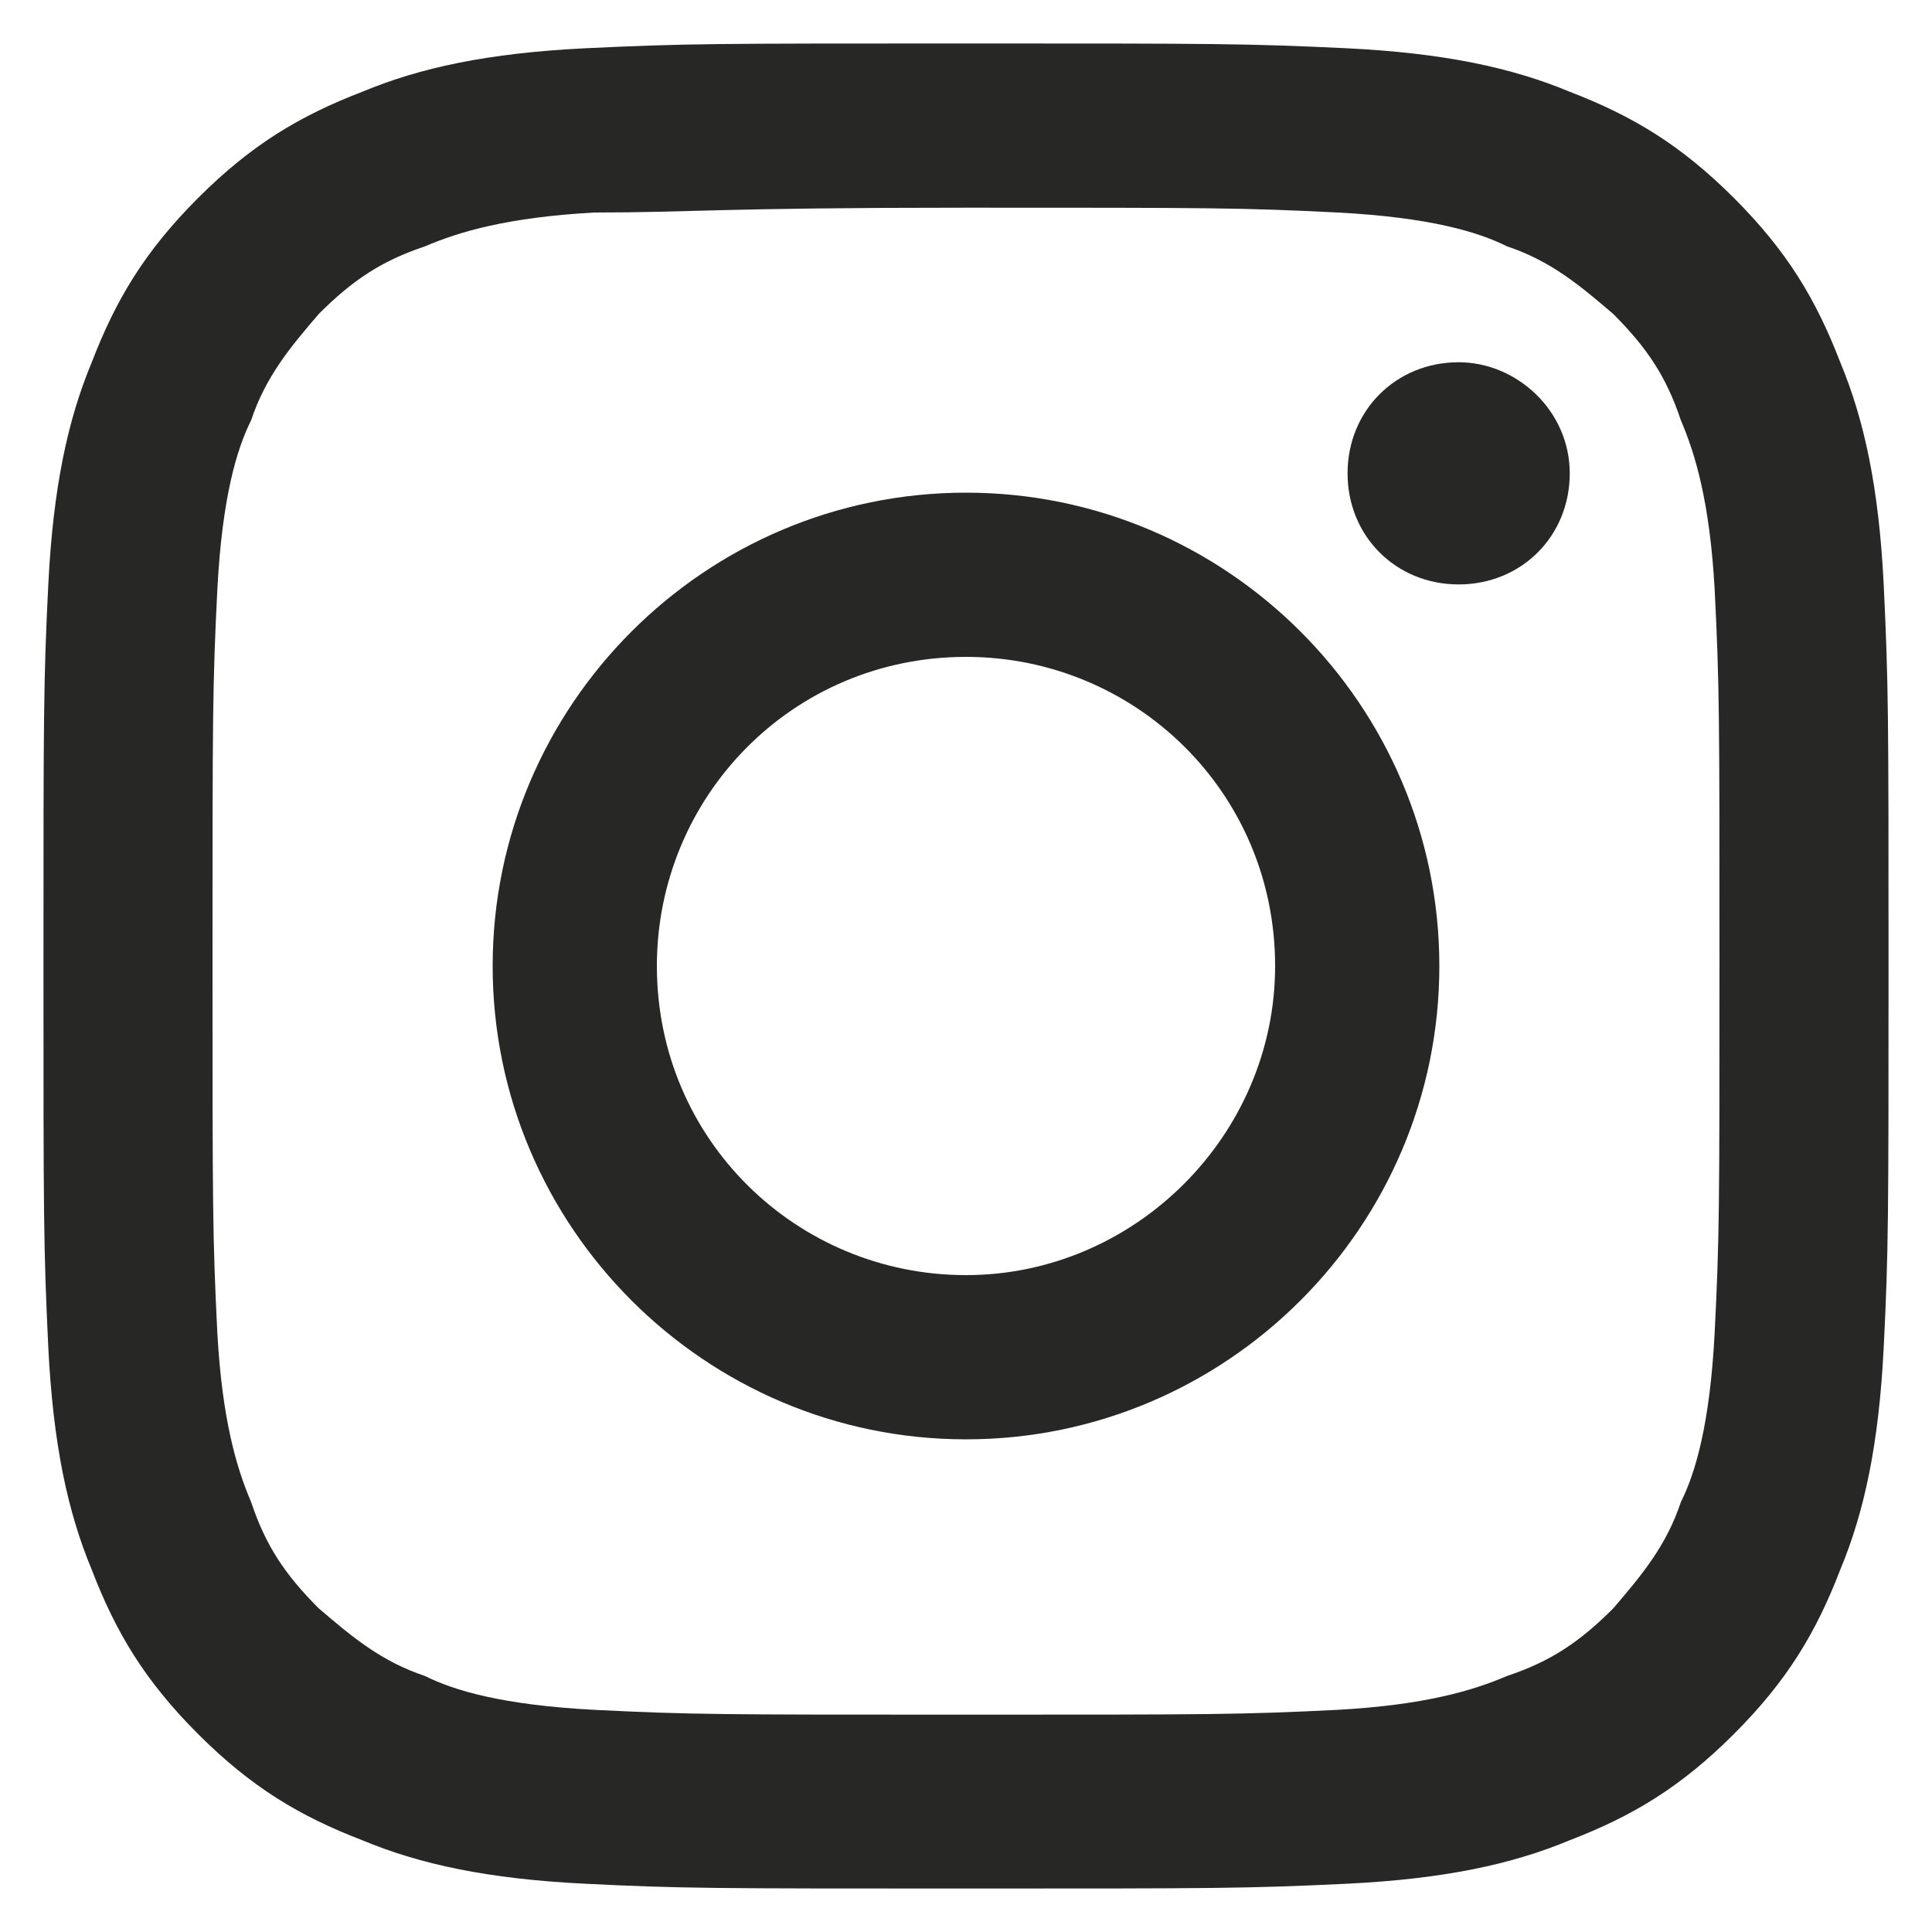<svg width="40" height="40" viewBox="0 0 40 40" fill="none" xmlns="http://www.w3.org/2000/svg">
<path d="M20 4.3C25.1 4.3 25.7 4.3 27.7 4.4C29.6 4.5 30.6 4.8 31.2 5.1C32.1 5.4 32.7 5.9 33.4 6.5C34.1 7.2 34.5 7.8 34.8 8.7C35.1 9.4 35.4 10.4 35.5 12.2C35.6 14.2 35.6 14.8 35.6 19.9C35.6 25 35.6 25.6 35.5 27.6C35.4 29.5 35.1 30.5 34.8 31.1C34.5 32 34 32.6 33.4 33.3C32.7 34 32.1 34.4 31.2 34.7C30.5 35 29.5 35.3 27.7 35.4C25.7 35.5 25.1 35.5 20 35.5C14.9 35.5 14.3 35.5 12.3 35.4C10.4 35.3 9.4 35 8.8 34.7C7.9 34.4 7.3 33.9 6.6 33.3C5.9 32.6 5.5 32 5.2 31.1C4.9 30.4 4.6 29.4 4.5 27.6C4.4 25.6 4.4 25 4.4 19.9C4.4 14.8 4.4 14.2 4.5 12.2C4.6 10.3 4.9 9.3 5.2 8.7C5.5 7.8 6 7.2 6.6 6.5C7.3 5.8 7.9 5.4 8.8 5.1C9.5 4.8 10.5 4.5 12.3 4.4C14.3 4.4 14.9 4.3 20 4.3ZM20 0.9C14.8 0.9 14.2 0.9 12.1 1C10.1 1.1 8.7 1.4 7.5 1.9C6.2 2.4 5.2 3 4.1 4.1C3 5.2 2.4 6.2 1.9 7.5C1.4 8.7 1.1 10.1 1 12.1C0.9 14.1 0.9 14.8 0.9 20C0.9 25.2 0.9 25.8 1 27.9C1.1 29.9 1.4 31.3 1.9 32.5C2.4 33.8 3 34.8 4.1 35.9C5.2 37 6.2 37.6 7.5 38.1C8.7 38.6 10.1 38.9 12.1 39C14.1 39.1 14.8 39.1 20 39.1C25.2 39.1 25.8 39.1 27.9 39C29.9 38.9 31.3 38.6 32.5 38.1C33.8 37.6 34.8 37 35.9 35.9C37 34.8 37.6 33.8 38.1 32.5C38.6 31.3 38.9 29.9 39 27.9C39.1 25.9 39.1 25.2 39.1 20C39.1 14.8 39.1 14.2 39 12.1C38.9 10.1 38.6 8.7 38.1 7.5C37.6 6.2 37 5.2 35.9 4.1C34.8 3 33.8 2.4 32.5 1.9C31.3 1.4 29.9 1.1 27.9 1C25.8 0.9 25.2 0.9 20 0.9Z" fill="#272726"/>
<path d="M20 10.2C14.6 10.2 10.2 14.6 10.2 20C10.2 25.4 14.6 29.8 20 29.8C25.4 29.8 29.8 25.4 29.8 20C29.8 14.6 25.4 10.2 20 10.2ZM20 26.4C16.5 26.4 13.6 23.6 13.6 20C13.6 16.5 16.4 13.6 20 13.6C23.5 13.6 26.4 16.4 26.4 20C26.4 23.5 23.5 26.4 20 26.4Z" fill="#272726"/>
<path d="M32.5 9.8C32.5 11.1 31.5 12.1 30.2 12.1C28.9 12.1 27.9 11.1 27.9 9.8C27.9 8.5 28.9 7.5 30.2 7.5C31.4 7.5 32.5 8.5 32.5 9.8Z" fill="#272726"/>
</svg>
